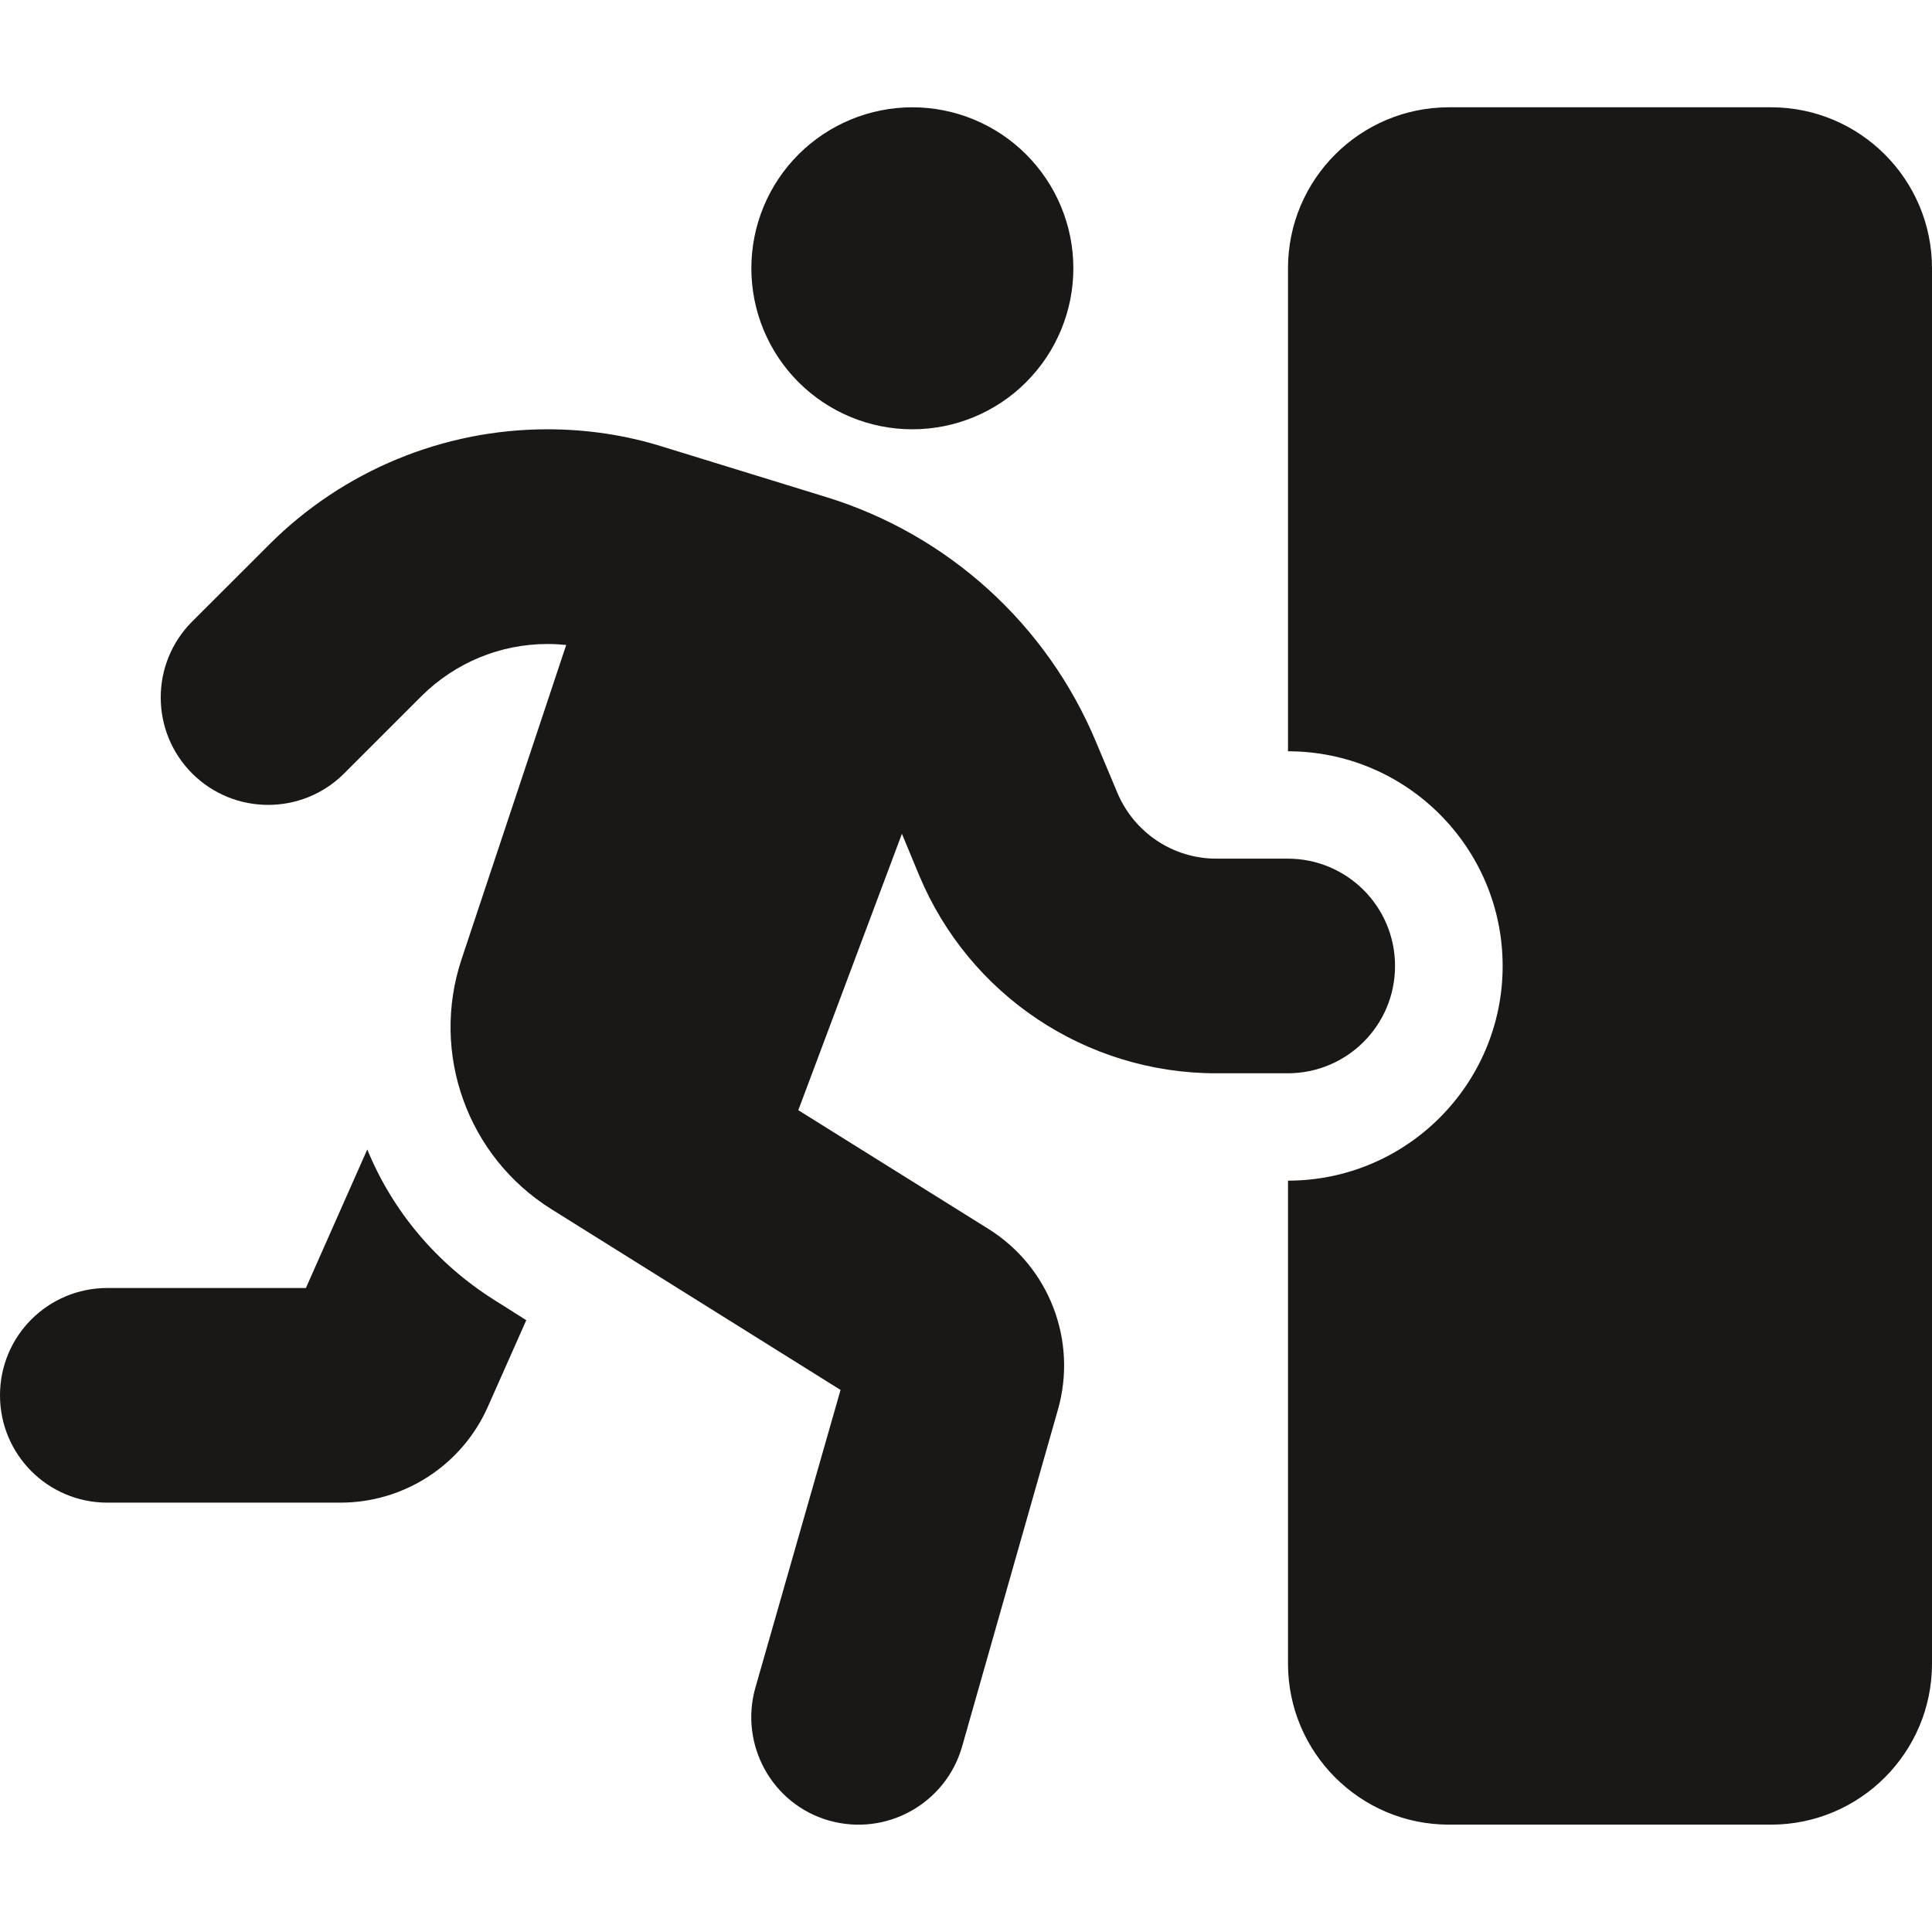 <?xml version="1.0" encoding="UTF-8"?> <svg xmlns="http://www.w3.org/2000/svg" width="30" height="30" viewBox="0 0 30 30" fill="none"><g clip-path="url(#clip0_233_20445)"><path d="M14.167 1.666C14.83 1.666 15.466 1.93 15.934 2.398C16.403 2.867 16.667 3.503 16.667 4.166C16.667 4.829 16.403 5.465 15.934 5.934C15.466 6.403 14.83 6.666 14.167 6.666C13.504 6.666 12.868 6.403 12.399 5.934C11.93 5.465 11.667 4.829 11.667 4.166C11.667 3.503 11.93 2.867 12.399 2.398C12.868 1.93 13.504 1.666 14.167 1.666ZM8.5 10C7.766 10 7.068 10.291 6.547 10.807L5.344 12.01C4.693 12.661 3.635 12.661 2.984 12.01C2.333 11.359 2.333 10.302 2.984 9.651L4.188 8.448C5.333 7.307 6.885 6.666 8.5 6.666C9.109 6.666 9.714 6.755 10.292 6.937L12.828 7.718C14.724 8.302 16.26 9.698 17.021 11.526L17.349 12.307C17.609 12.927 18.213 13.333 18.885 13.333H19.995C20.917 13.333 21.662 14.078 21.662 15C21.662 15.921 20.917 16.666 19.995 16.666H18.885C16.865 16.666 15.047 15.453 14.271 13.588L14.005 12.947L12.396 17.239L15.349 19.083C16.292 19.672 16.734 20.817 16.427 21.89L14.938 27.125C14.682 28.01 13.76 28.52 12.875 28.27C11.99 28.02 11.479 27.093 11.729 26.208L13.052 21.583L8.562 18.776C7.255 17.958 6.682 16.354 7.167 14.895L8.792 10.015C8.693 10.005 8.599 10 8.5 10ZM5.703 17.849C6.089 18.791 6.766 19.614 7.677 20.187L8.172 20.5L7.573 21.849C7.172 22.75 6.276 23.333 5.286 23.333H1.667C0.745 23.333 0 22.588 0 21.666C0 20.744 0.745 20 1.667 20H4.75L5.703 17.849ZM20 4.166C20 2.786 21.12 1.666 22.5 1.666H27.5C28.88 1.666 30 2.786 30 4.166V25.833C30 27.213 28.88 28.333 27.5 28.333H22.5C21.12 28.333 20 27.213 20 25.833V18.333C21.838 18.333 23.333 16.838 23.333 15C23.333 13.161 21.838 11.666 20 11.666V4.166Z" fill="#1A1717"></path></g><defs><clipPath id="clip0_233_20445"><rect width="30" height="30" fill="white"></rect></clipPath></defs></svg> 